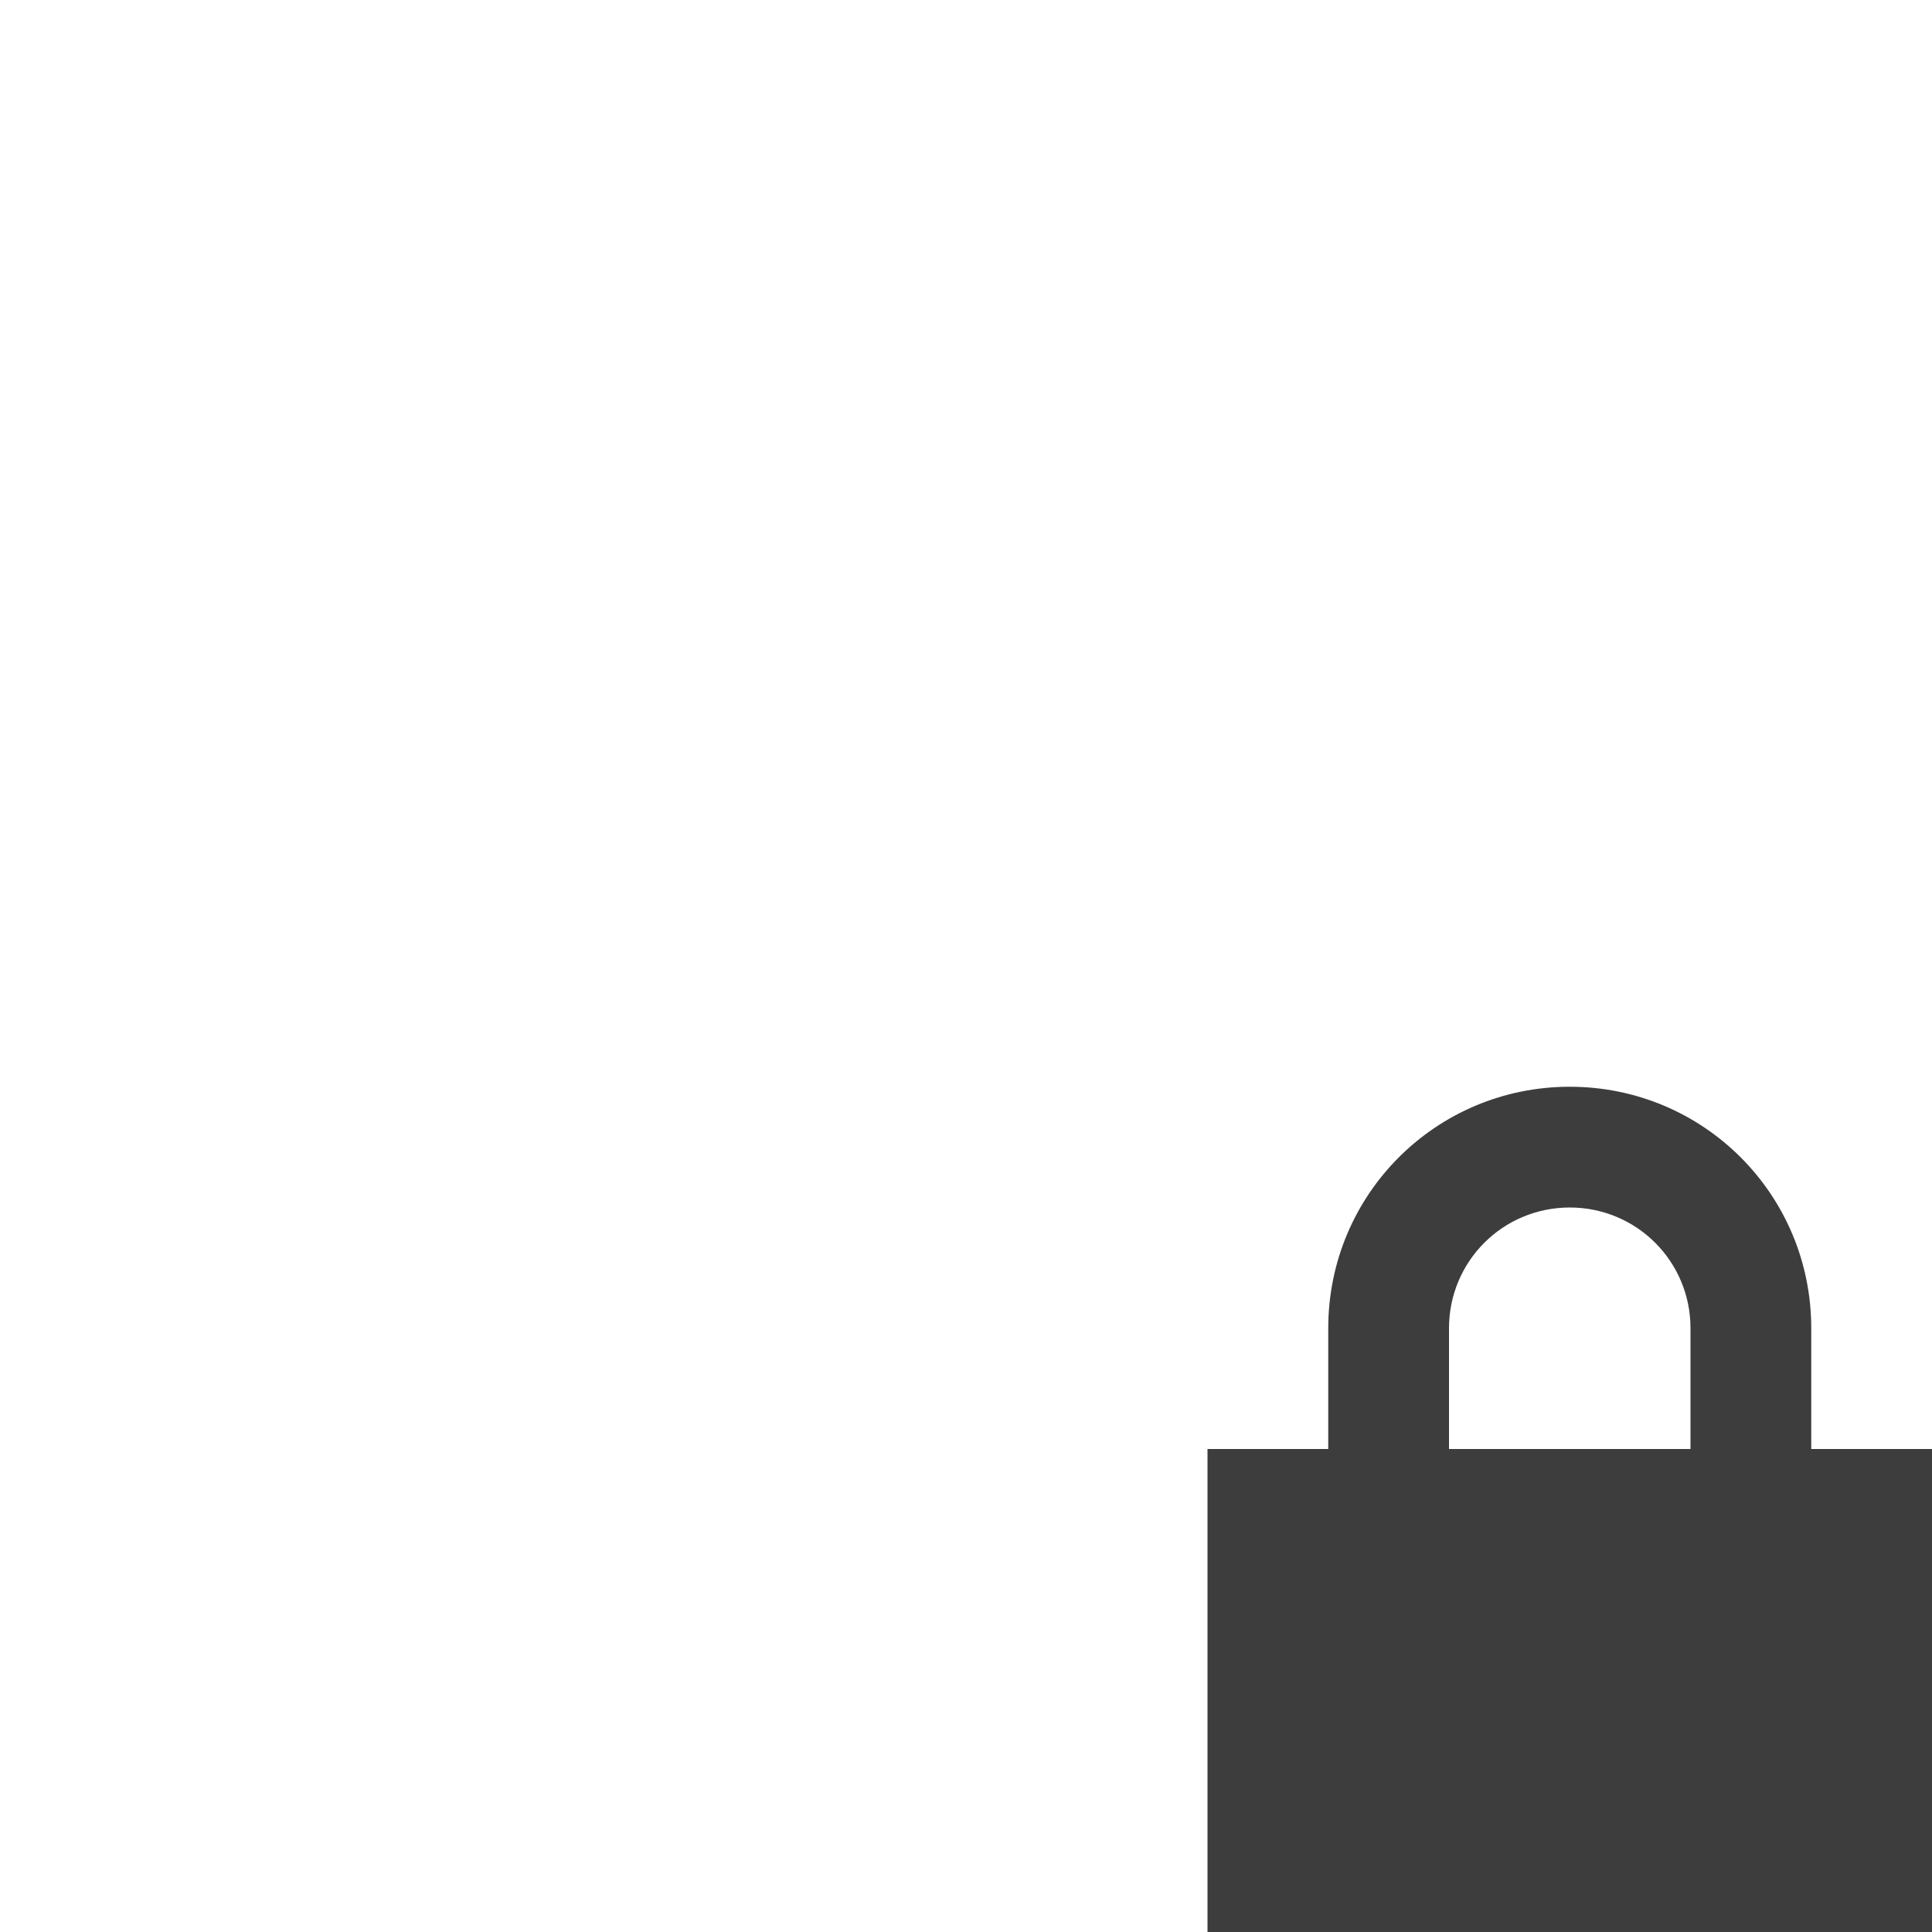 <svg version="1.0" viewBox="0 0 16 16" xmlns="http://www.w3.org/2000/svg"><path class="ColorScheme-Text" d="M13 9c-1.108 0-2 .892-2 2v1h-1v4h6v-4h-1v-1c0-1.108-.892-2-2-2zm0 1c.554 0 1 .446 1 1v1h-2v-1c0-.554.446-1 1-1z" color="#31363b" fill="#3D3D3D"/></svg>